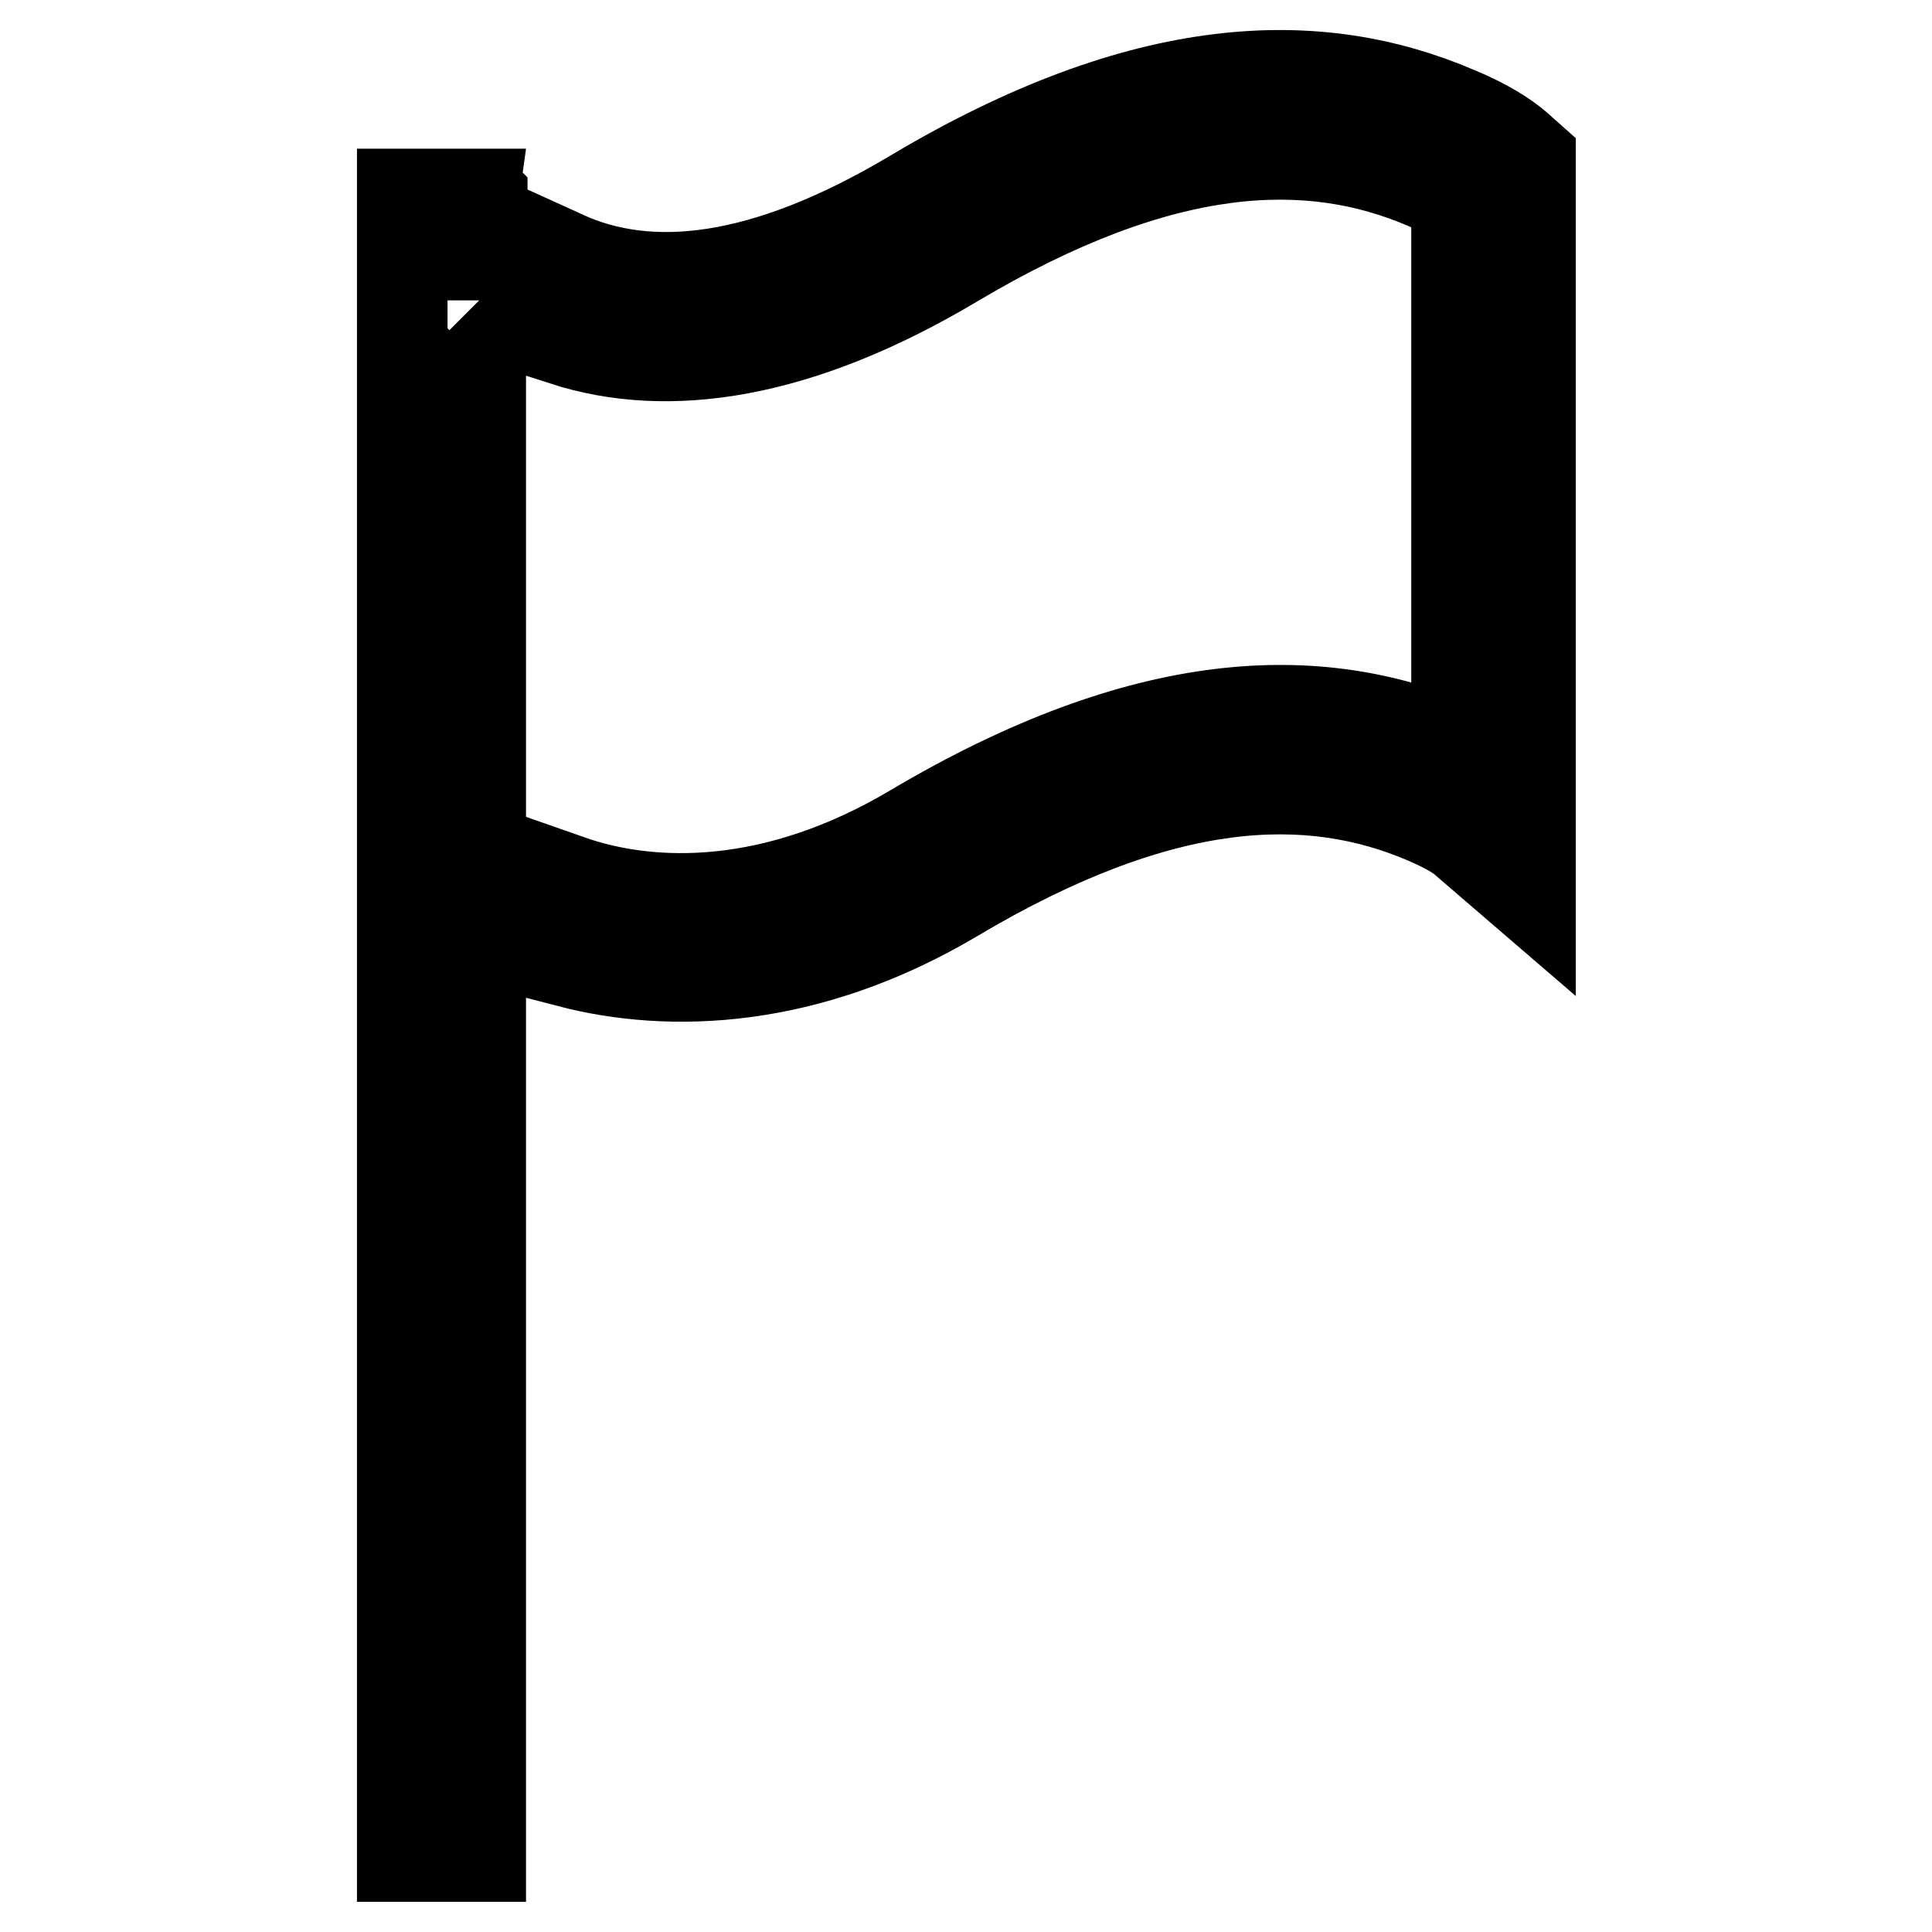 <?xml version="1.0" encoding="utf-8"?>
<!-- Svg Vector Icons : http://www.onlinewebfonts.com/icon -->
<!DOCTYPE svg PUBLIC "-//W3C//DTD SVG 1.1//EN" "http://www.w3.org/Graphics/SVG/1.1/DTD/svg11.dtd">
<svg version="1.1" xmlns="http://www.w3.org/2000/svg" xmlns:xlink="http://www.w3.org/1999/xlink" x="0px" y="0px" viewBox="0 0 256 256" enable-background="new 0 0 256 256" xml:space="preserve">
<g> <path stroke-width="12" fill-opacity="0" stroke="#000000"  d="M63.9,39.8V26c-0.1-0.1-0.2-0.2-0.2-0.3l-10.4,0V246h10.4V39.6C63.8,39.7,63.9,39.7,63.9,39.8z M121,109.9 c-18.2,10.8-34.5,10.6-45.6,6.7v10.9c13.4,3.5,31.6,2.9,51-8.6c27.9-16.6,47.3-16.9,62.5-10.4c2.8,1.2,4.6,2.3,5.3,3l8.6,7.4v-11.4 V21l-1.8-1.6c-1.5-1.3-4.1-3-8-4.6c-18.4-7.9-41.3-7.3-72,11c-19.8,11.8-34.9,13.3-46.3,8.1v11.2c13.9,4.5,31.2,1.9,51.7-10.3 c27.9-16.6,47.3-16.9,62.5-10.4c2.8,1.2,4.1,2.8,4.1,2.8v71.7C174.6,91,151.7,91.7,121,109.9z"/></g>
</svg>
